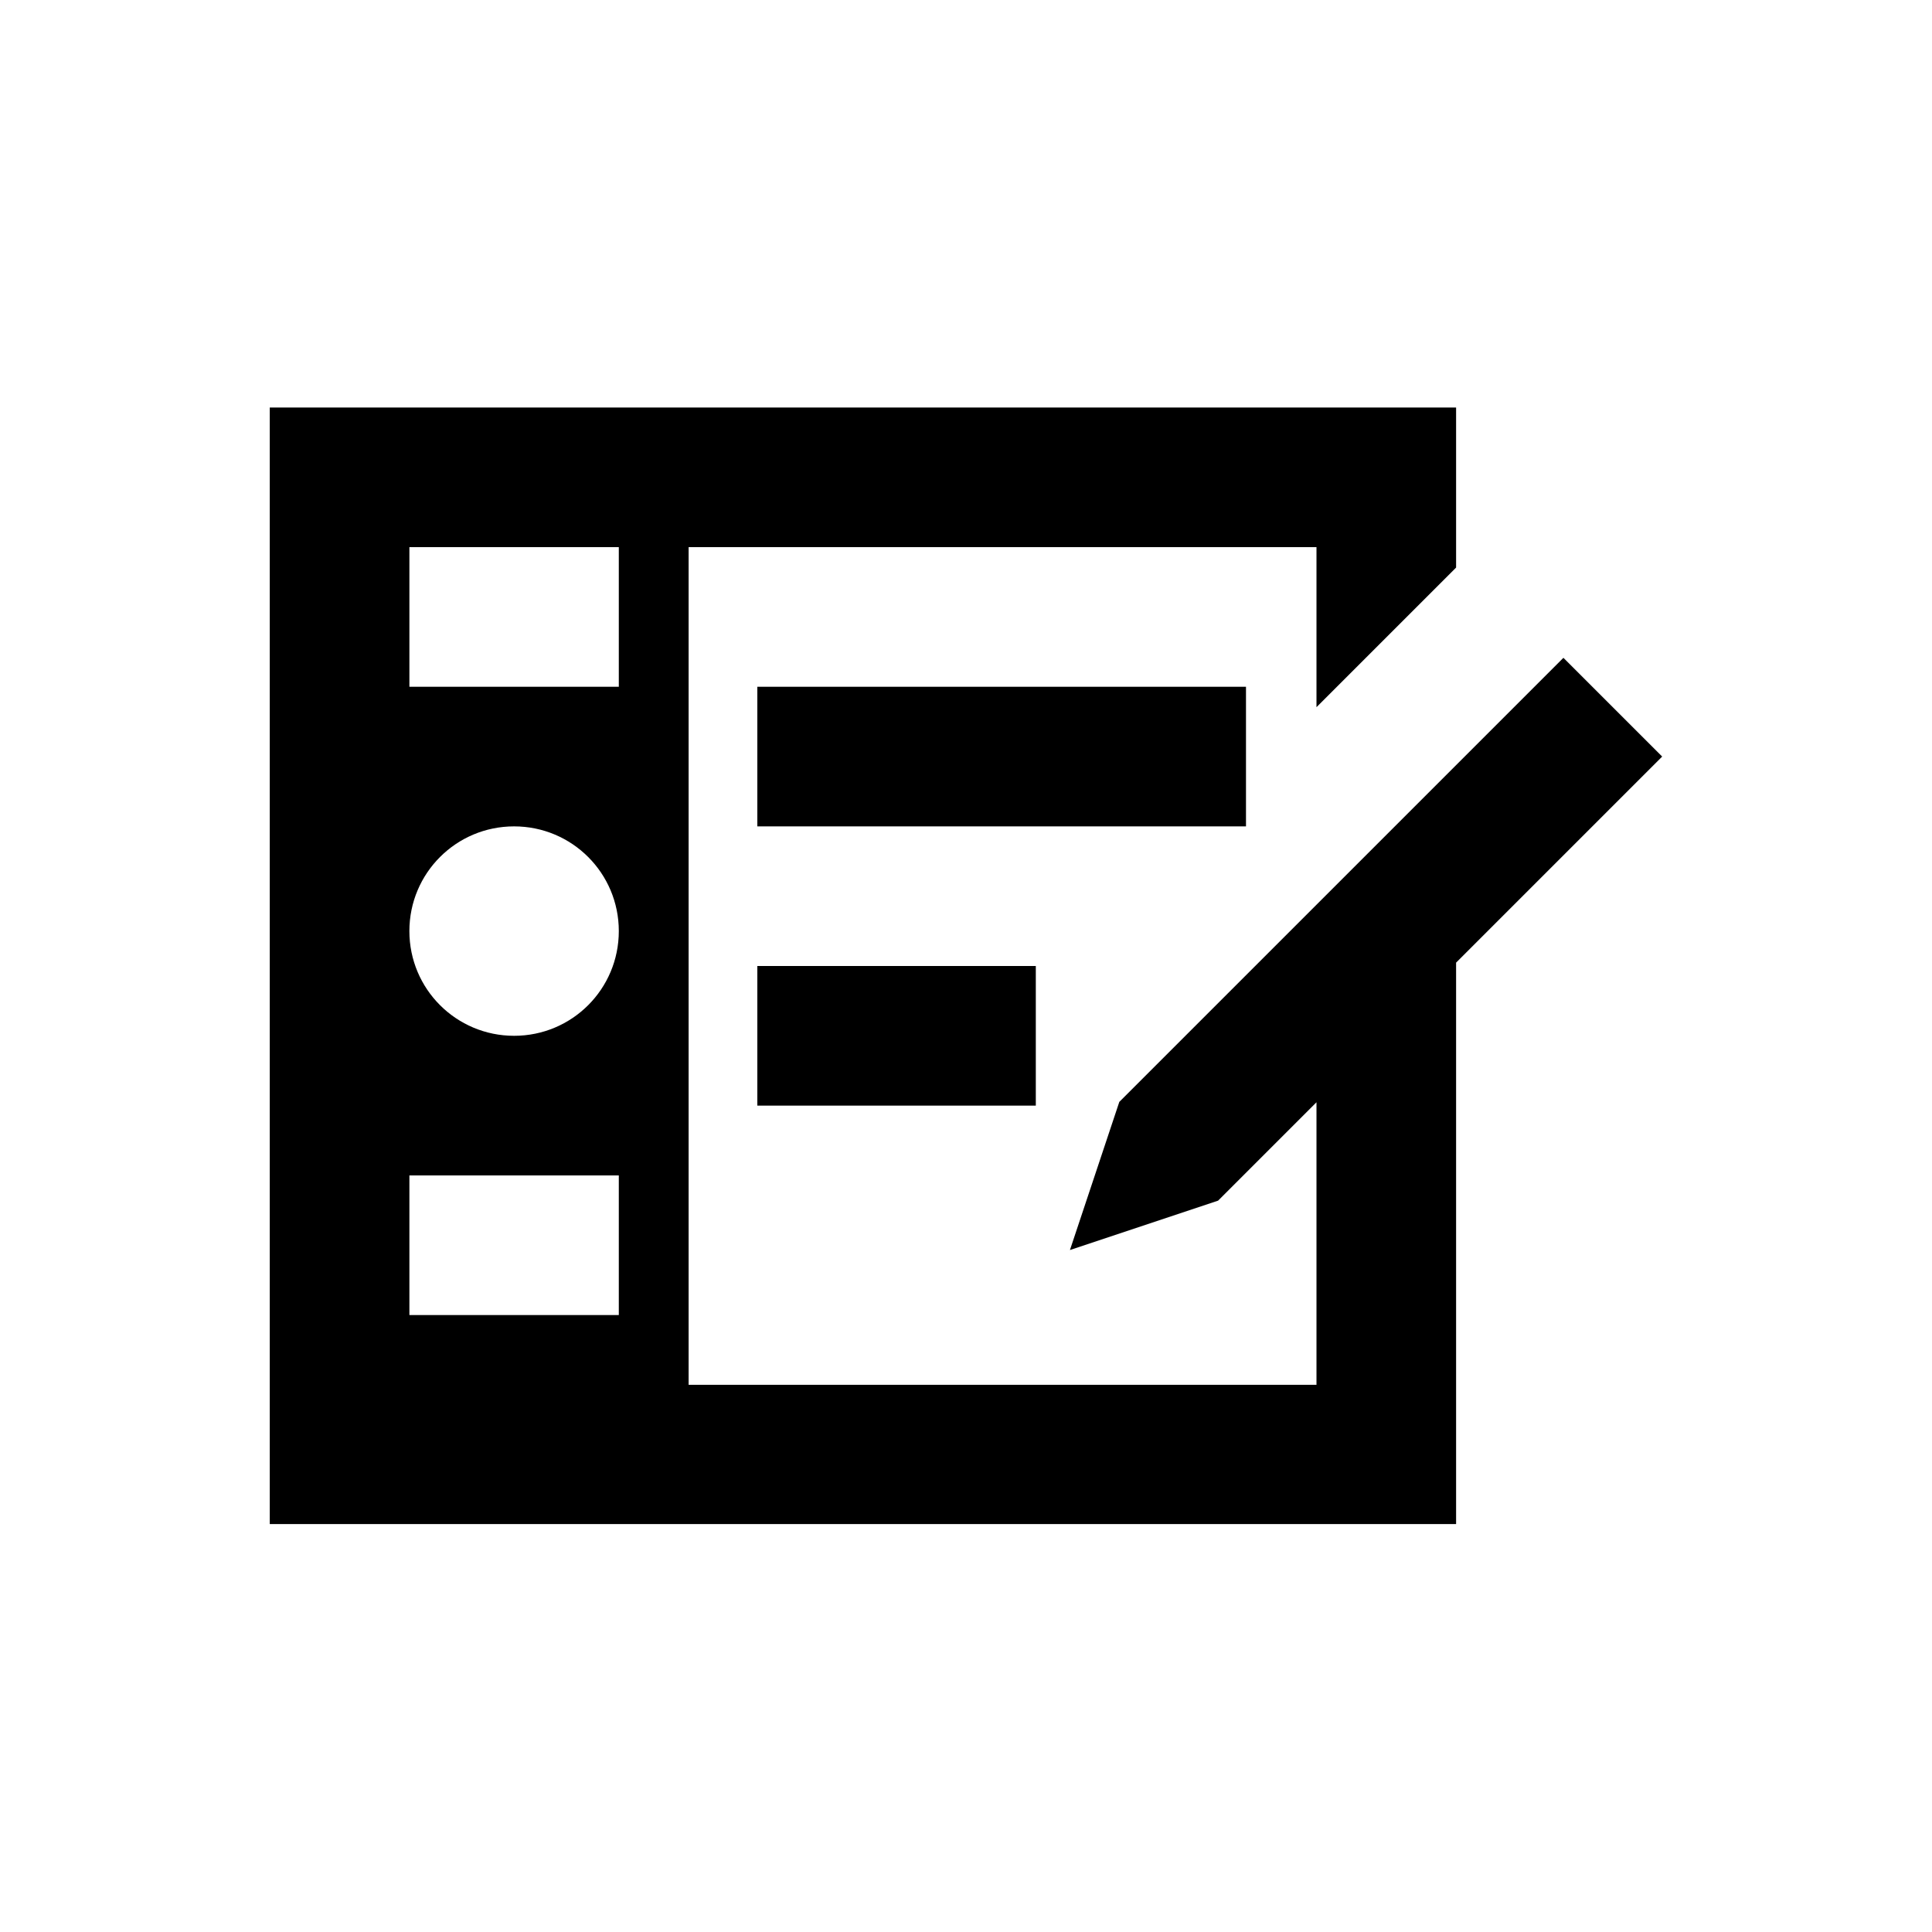 <?xml version="1.0" encoding="UTF-8"?>
<!-- Uploaded to: ICON Repo, www.svgrepo.com, Generator: ICON Repo Mixer Tools -->
<svg fill="#000000" width="800px" height="800px" version="1.1" viewBox="144 144 512 512" xmlns="http://www.w3.org/2000/svg">
 <g>
  <path d="m558.32 318.33-117.69 117.68-13.086 39.262 39.262-13.086 26.074-26.074v74.883l-166.39-0.004v-221.99h166.39v42.41l37-37v-42.41h-314.39v295.89h314.39v-148.78l54.613-54.613zm-250.33 174.17h-55.496v-37h55.496zm-55.5-101.75c0-15.352 12.398-27.75 27.75-27.75 15.352 0 27.75 12.398 27.75 27.75s-12.398 27.75-27.75 27.75c-15.352-0.004-27.75-12.402-27.75-27.75zm55.5-64.75h-55.496v-37h55.496z"/>
  <path d="m344.7 326h129.5v37h-129.5z"/>
  <path d="m344.7 400h73.801v37h-73.801z"/>
 </g>
</svg>